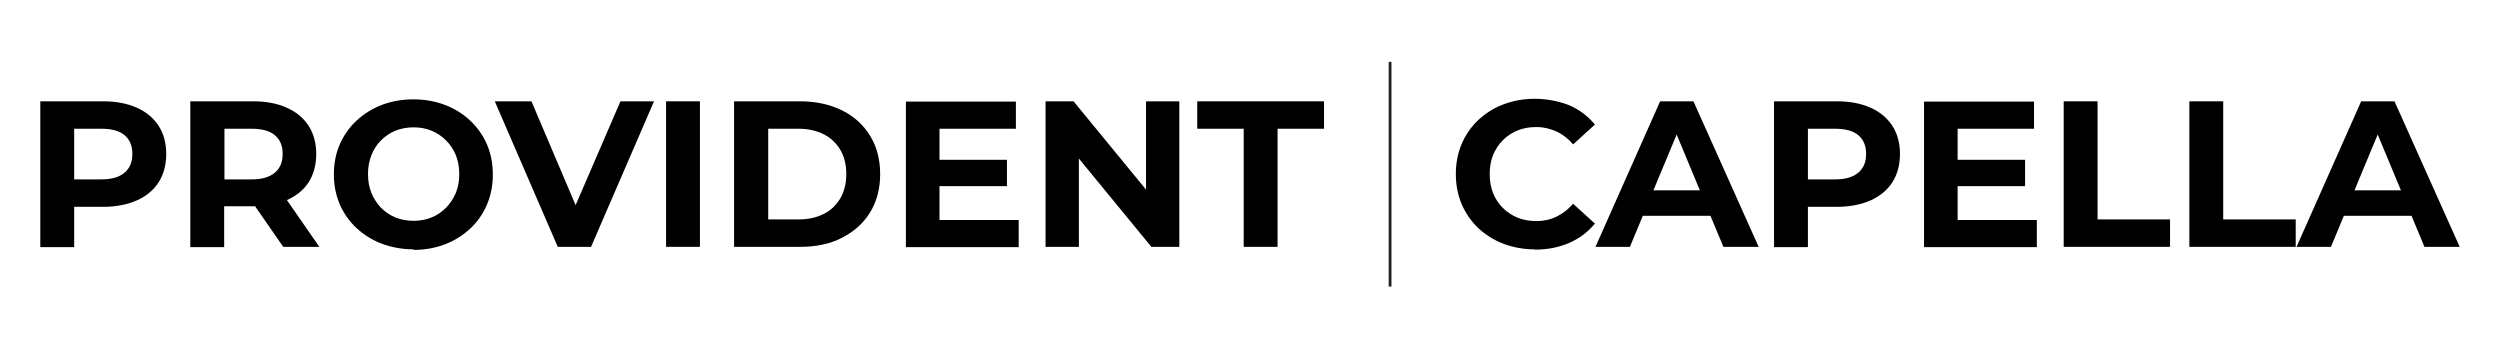<?xml version="1.0" encoding="UTF-8"?>
<svg xmlns="http://www.w3.org/2000/svg" version="1.1" viewBox="0 0 893.3 124.4">
  <defs>
    <style>
      .cls-1 {
        fill: none;
        stroke: #231f20;
        stroke-miterlimit: 10;
      }
    </style>
  </defs>
  <!-- Generator: Adobe Illustrator 28.6.0, SVG Export Plug-In . SVG Version: 1.2.0 Build 709)  -->
  <g>
    <g id="Layer_1">
      <g>
        <g>
          <path d="M14.4,88.2v-52h22.5c4.7,0,8.7.8,12,2.3,3.4,1.5,6,3.7,7.8,6.5,1.8,2.8,2.7,6.2,2.7,10s-.9,7.3-2.7,10.1c-1.8,2.8-4.4,5-7.8,6.5-3.4,1.5-7.4,2.3-12,2.3h-15.9l5.5-5.4v19.8h-12.1ZM26.5,69.8l-5.5-5.7h15.2c3.7,0,6.4-.8,8.3-2.4,1.9-1.6,2.8-3.8,2.8-6.7s-.9-5.1-2.8-6.7c-1.9-1.6-4.7-2.3-8.3-2.3h-15.2l5.5-5.7v29.5Z"/>
          <path d="M68,88.2v-52h22.5c4.7,0,8.7.8,12,2.3,3.4,1.5,6,3.7,7.8,6.5,1.8,2.8,2.7,6.2,2.7,10s-.9,7.3-2.7,10.1c-1.8,2.8-4.4,4.9-7.8,6.4-3.4,1.5-7.4,2.2-12,2.2h-15.9l5.5-5.2v19.8h-12.1ZM80.2,69.8l-5.5-5.7h15.2c3.7,0,6.4-.8,8.3-2.4,1.9-1.6,2.8-3.8,2.8-6.7s-.9-5.1-2.8-6.7c-1.9-1.6-4.7-2.3-8.3-2.3h-15.2l5.5-5.7v29.5ZM101.2,88.2l-13.1-18.9h12.9l13.1,18.9h-12.9Z"/>
          <path d="M147.9,89.1c-4.1,0-7.9-.7-11.4-2-3.5-1.3-6.5-3.2-9.1-5.6-2.6-2.4-4.6-5.3-6-8.5-1.4-3.3-2.1-6.8-2.1-10.7s.7-7.5,2.1-10.7c1.4-3.2,3.4-6.1,6-8.5,2.6-2.4,5.6-4.3,9-5.6,3.4-1.3,7.2-2,11.3-2s7.9.7,11.3,2c3.4,1.3,6.5,3.2,9,5.6,2.6,2.4,4.6,5.3,6,8.5,1.4,3.3,2.1,6.9,2.1,10.8s-.7,7.4-2.1,10.7c-1.4,3.3-3.4,6.2-6,8.6-2.6,2.4-5.6,4.3-9,5.6-3.4,1.3-7.2,2-11.3,2ZM147.8,78.9c2.3,0,4.5-.4,6.4-1.2,2-.8,3.7-2,5.2-3.5,1.5-1.5,2.6-3.3,3.5-5.3.8-2,1.2-4.2,1.2-6.7s-.4-4.7-1.2-6.7c-.8-2-2-3.8-3.5-5.3-1.5-1.5-3.2-2.7-5.2-3.5-2-.8-4.1-1.2-6.4-1.2s-4.5.4-6.5,1.2c-2,.8-3.7,2-5.2,3.5-1.5,1.5-2.6,3.3-3.4,5.3-.8,2-1.2,4.2-1.2,6.7s.4,4.7,1.2,6.7c.8,2,2,3.8,3.4,5.3,1.5,1.5,3.2,2.7,5.2,3.5,2,.8,4.1,1.2,6.5,1.2Z"/>
          <path d="M199.3,88.2l-22.5-52h13.1l19.6,46.1h-7.7l19.9-46.1h12l-22.5,52h-11.9Z"/>
          <path d="M238,88.2v-52h12.1v52h-12.1Z"/>
          <path d="M262.3,88.2v-52h23.6c5.6,0,10.6,1.1,14.9,3.2s7.7,5.2,10.1,9.1c2.4,3.9,3.6,8.5,3.6,13.7s-1.2,9.8-3.6,13.7c-2.4,3.9-5.8,6.9-10.1,9.1s-9.3,3.2-14.9,3.2h-23.6ZM274.5,78.4h10.9c3.5,0,6.5-.7,9-2,2.6-1.3,4.5-3.2,5.9-5.6,1.4-2.5,2.1-5.3,2.1-8.6s-.7-6.2-2.1-8.6c-1.4-2.4-3.4-4.3-5.9-5.6-2.6-1.3-5.6-2-9-2h-10.9v32.4Z"/>
          <path d="M335.7,78.6h28.3v9.7h-40.3v-52h39.3v9.7h-27.3v32.7ZM334.8,57.1h25v9.4h-25v-9.4Z"/>
          <path d="M373.6,88.2v-52h10l30.7,37.4h-4.8v-37.4h11.9v52h-10l-30.7-37.4h4.8v37.4h-11.9Z"/>
          <path d="M444.4,88.2v-42.2h-16.6v-9.8h45.3v9.8h-16.6v42.2h-12Z"/>
        </g>
        <g>
          <path d="M548.4,89.1c-4,0-7.7-.7-11.2-2-3.4-1.3-6.4-3.2-9-5.6-2.5-2.4-4.5-5.3-5.9-8.5-1.4-3.3-2.1-6.9-2.1-10.8s.7-7.5,2.1-10.8c1.4-3.3,3.4-6.1,5.9-8.5,2.6-2.4,5.5-4.3,9-5.6,3.4-1.3,7.2-2,11.2-2s8.6.8,12.3,2.3c3.7,1.6,6.7,3.9,9.2,6.9l-7.8,7.1c-1.7-2-3.7-3.6-5.9-4.6-2.2-1-4.6-1.6-7.2-1.6s-4.7.4-6.7,1.2c-2,.8-3.8,2-5.3,3.5s-2.6,3.2-3.5,5.3c-.8,2-1.2,4.3-1.2,6.8s.4,4.7,1.2,6.8c.8,2,2,3.8,3.5,5.3s3.2,2.6,5.3,3.5c2,.8,4.3,1.2,6.7,1.2s5-.5,7.2-1.6c2.2-1.1,4.2-2.6,5.9-4.6l7.8,7.1c-2.5,3-5.5,5.3-9.2,6.9-3.7,1.6-7.8,2.4-12.3,2.4Z"/>
          <path d="M570.1,88.2l23.1-52h11.9l23.3,52h-12.6l-19.1-45.9h4.8l-19.1,45.9h-12.3ZM581.8,77.1l3-9.1h26.9l3.1,9.1h-33.1Z"/>
          <path d="M633.9,88.2v-52h22.5c4.7,0,8.7.8,12,2.3,3.4,1.5,6,3.7,7.8,6.5,1.8,2.8,2.7,6.2,2.7,10s-.9,7.3-2.7,10.1c-1.8,2.8-4.4,5-7.8,6.5-3.4,1.5-7.4,2.3-12,2.3h-15.9l5.5-5.4v19.8h-12.1ZM646,69.8l-5.5-5.7h15.2c3.7,0,6.4-.8,8.3-2.4,1.9-1.6,2.8-3.8,2.8-6.7s-.9-5.1-2.8-6.7c-1.9-1.6-4.7-2.3-8.3-2.3h-15.2l5.5-5.7v29.5Z"/>
          <path d="M699.5,78.6h28.3v9.7h-40.3v-52h39.3v9.7h-27.3v32.7ZM698.6,57.1h25v9.4h-25v-9.4Z"/>
          <path d="M737.4,88.2v-52h12.1v42.2h25.9v9.8h-38Z"/>
          <path d="M782.3,88.2v-52h12.1v42.2h25.9v9.8h-38Z"/>
          <path d="M820.6,88.2l23.1-52h11.9l23.3,52h-12.6l-19.1-45.9h4.8l-19.1,45.9h-12.3ZM832.3,77.1l3-9.1h26.9l3.1,9.1h-33.1Z"/>
        </g>
        <line class="cls-1" x1="496.7" y1="22.1" x2="496.7" y2="102.4"/>
      </g>
    </g>
  </g>
</svg>